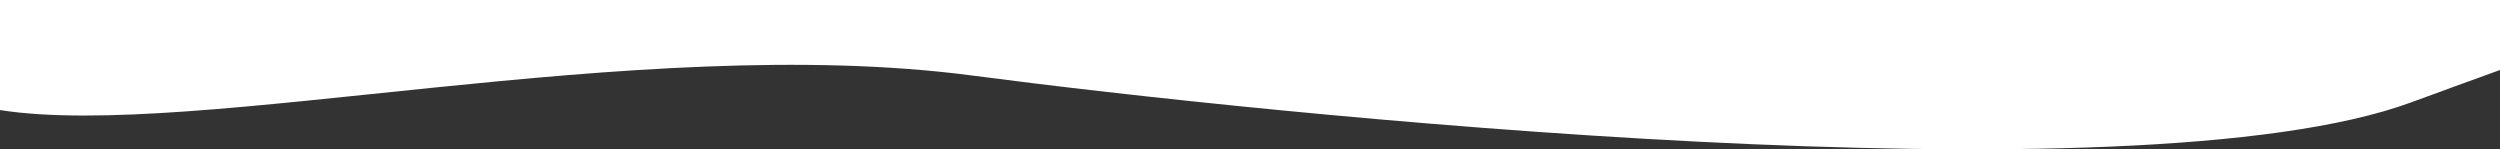 <svg width="1440" height="86" viewBox="0 0 1440 86" fill="none" xmlns="http://www.w3.org/2000/svg">
<rect x="0" y="0" width="1440" height="86" fill="#333333" stroke="none"/>
<path fill-rule="evenodd" clip-rule="evenodd" d="M0 63.398C112.5 81.008 366.5 18.002 560 43.504C729.852 65.891 1229.03 117.573 1388.68 59.022C1405.87 52.719 1422.93 46.46 1440 40.325V5.34058e-05C1317 5.34058e-05 1285 5.34058e-05 986 5.34058e-05C810 5.34058e-05 526 5.34058e-05 526 5.34058e-05C526 5.34058e-05 73 5.34058e-05 0 5.34058e-05V63.398Z" fill="white"/>
</svg>
